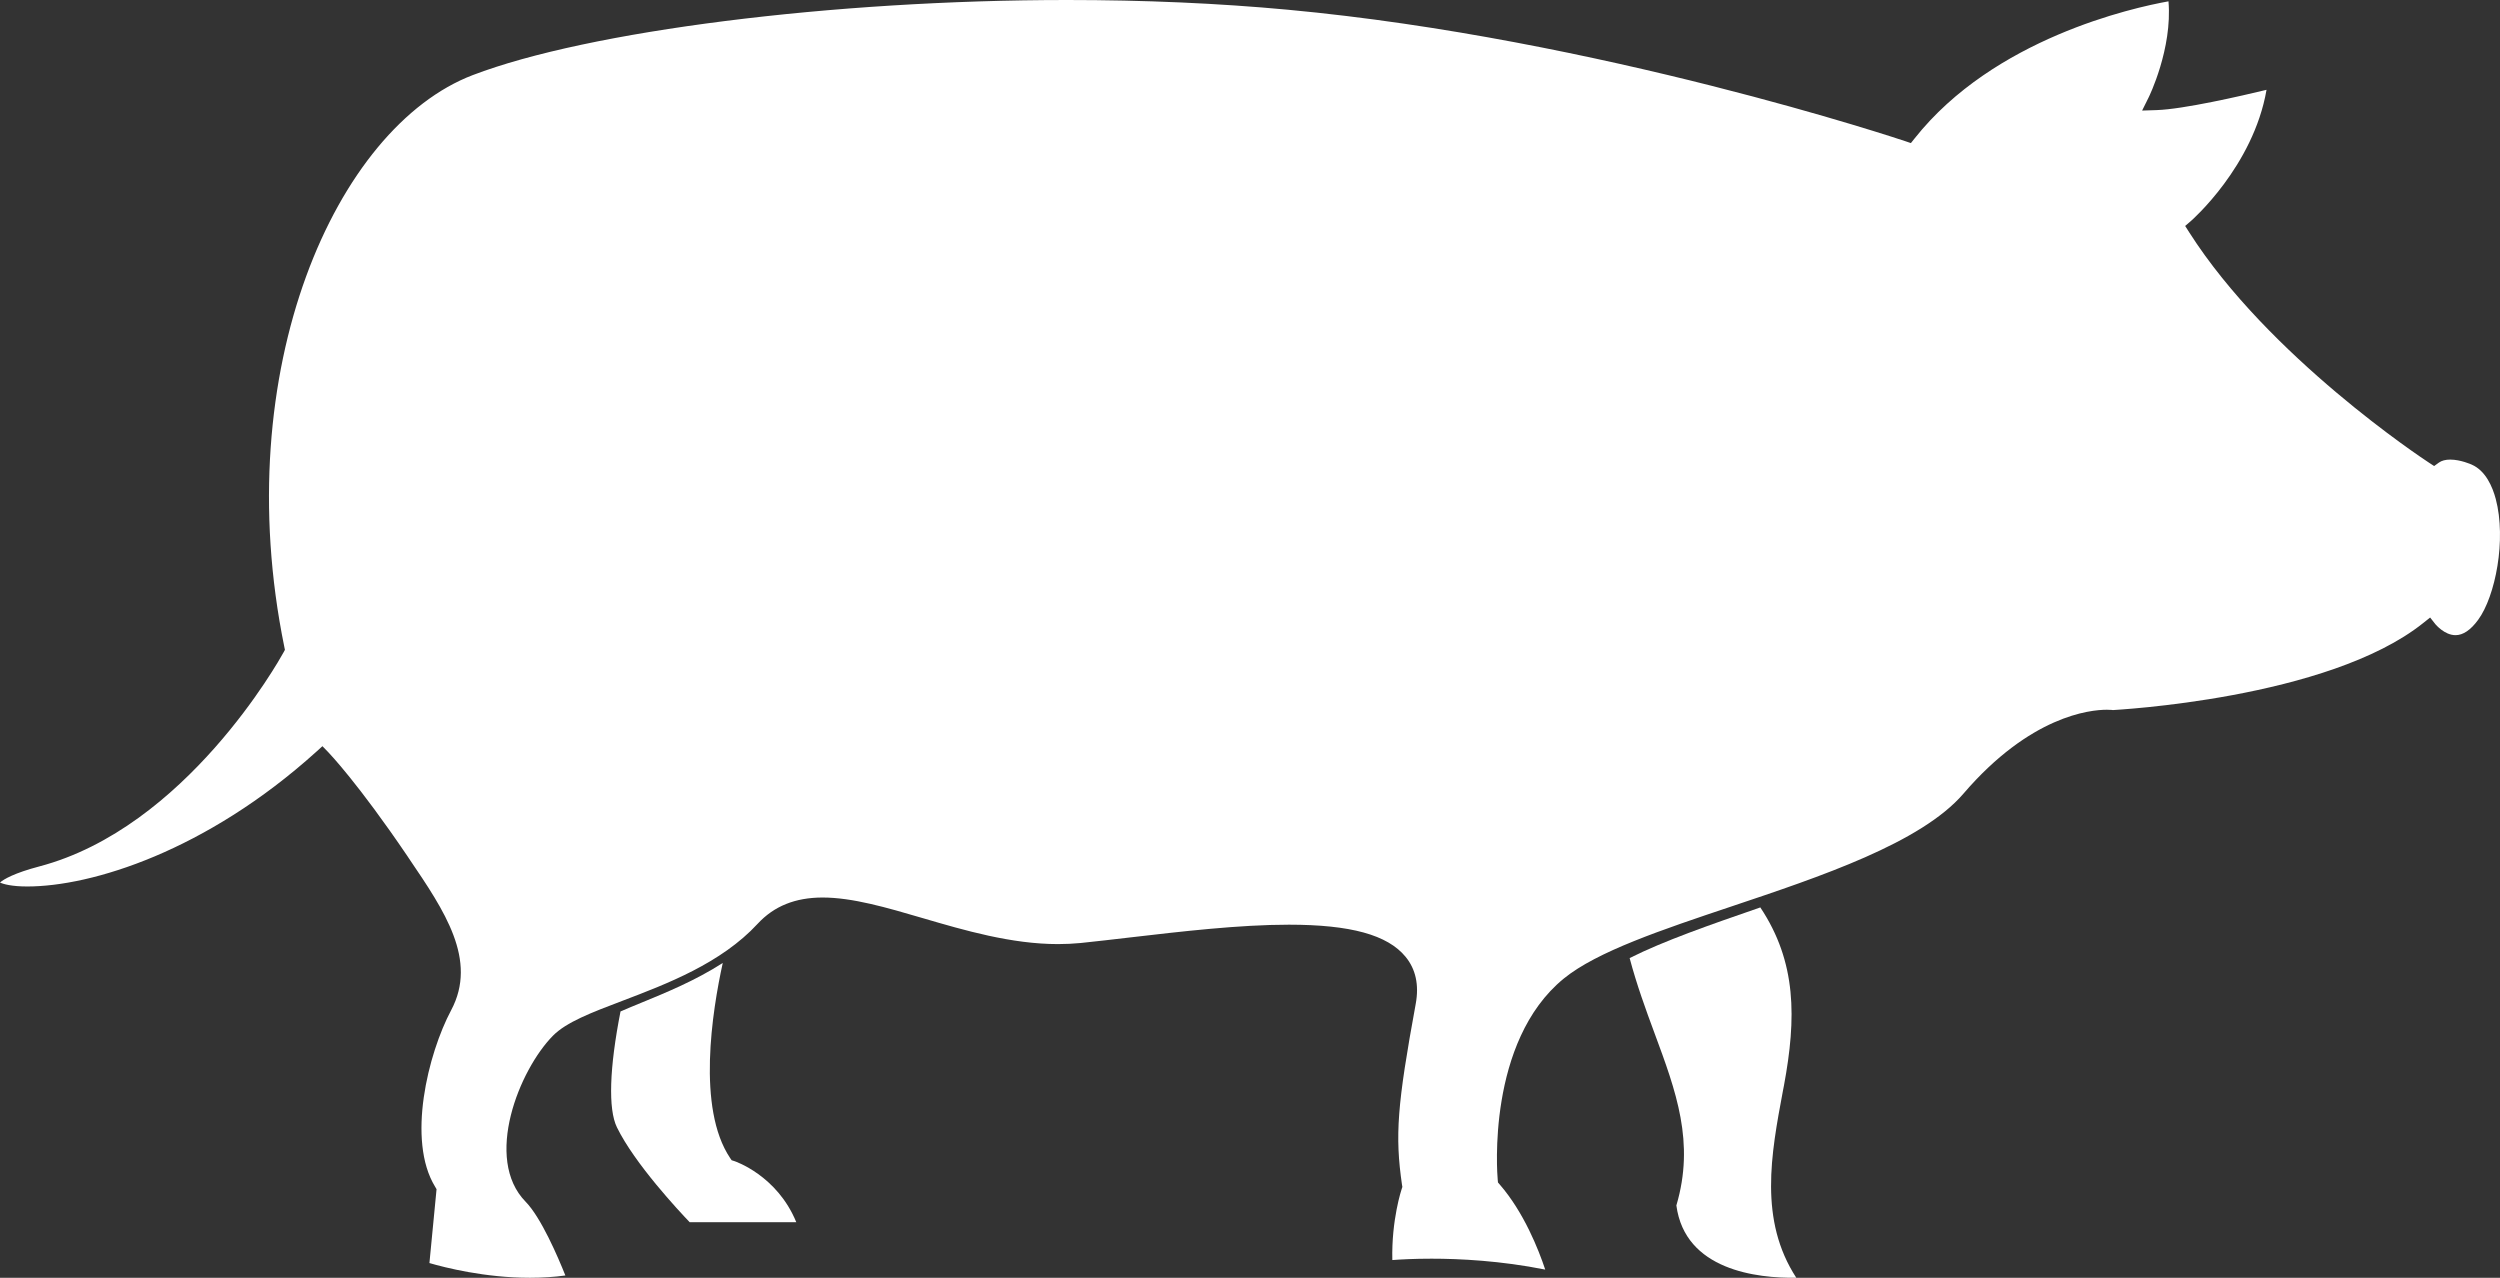 <svg xmlns="http://www.w3.org/2000/svg" width="135" height="69" viewBox="0 0 135 69" fill="none"><rect x="0" y="0" width="135" height="69" fill="#333333" stroke="none"/><path d="M39.421 62.525L39.509 62.654L39.648 62.697C39.673 62.706 41.955 63.454 43 66H37.244C36.679 65.411 34.272 62.84 33.313 60.873C32.835 59.892 32.908 57.673 33.508 54.618C33.858 54.465 34.23 54.313 34.62 54.152C35.993 53.591 37.57 52.938 39.029 52C38.457 54.606 37.626 59.837 39.421 62.525Z" fill="white"></path><path d="M96.336 58.605L96.278 58.906C95.634 62.342 94.974 65.886 97 68.999C94.885 69.03 90.988 68.593 90.524 65.093C91.53 61.691 90.514 58.95 89.339 55.777C88.868 54.504 88.385 53.184 88 51.736C89.842 50.808 92.347 49.938 94.968 49.032C94.999 49.022 95.028 49.009 95.057 49C97.026 51.957 97.006 54.987 96.336 58.605Z" fill="white"></path><path d="M133.821 33.469C133.419 34.02 133.008 34.299 132.598 34.299C132 34.299 131.522 33.717 131.517 33.714L131.227 33.346L130.862 33.637C125.711 37.764 114.136 38.335 114.102 38.344C114.102 38.344 113.987 38.326 113.768 38.326C112.863 38.326 109.635 38.653 106.028 42.855C103.747 45.515 98.302 47.338 93.498 48.948C89.763 50.2 86.238 51.38 84.446 52.841C80.275 56.246 80.848 63.393 80.876 63.696L80.89 63.852L80.989 63.967C82.293 65.472 83.085 67.483 83.442 68.558C81.037 68.076 78.809 67.969 77.303 67.969C76.367 67.969 75.635 68.009 75.186 68.043C75.134 65.864 75.685 64.223 75.691 64.205L75.728 64.094L75.708 63.979C75.323 61.313 75.448 59.671 76.449 54.209C76.636 53.193 76.452 52.336 75.899 51.664C74.93 50.483 72.93 49.933 69.602 49.933C66.919 49.933 63.787 50.301 61.021 50.622C60.087 50.73 59.19 50.837 58.36 50.922C57.962 50.96 57.548 50.981 57.133 50.981C54.617 50.981 52.077 50.239 49.835 49.581C47.879 49.007 46.029 48.466 44.423 48.466C42.944 48.466 41.795 48.932 40.915 49.882C38.943 52.02 35.99 53.138 33.62 54.04C31.922 54.685 30.584 55.195 29.86 55.928C28.041 57.769 26.102 62.571 28.387 64.897C29.215 65.743 30.128 67.869 30.53 68.876C29.921 68.959 29.279 69 28.613 69C26.186 69 24.016 68.447 23.189 68.205L23.574 64.216L23.492 64.077C21.964 61.571 23.108 56.909 24.364 54.548C25.803 51.839 24.004 49.185 22.099 46.379L21.995 46.222C19.331 42.291 17.789 40.686 17.725 40.618L17.411 40.294L17.077 40.597C11.128 45.966 4.95 47.87 1.471 47.87C0.628 47.87 0.183 47.743 0 47.657C0.195 47.481 0.776 47.142 2.116 46.789C10.032 44.704 15.088 35.635 15.301 35.247L15.386 35.093L15.351 34.921C12.3 19.951 18.15 6.875 25.527 4.056C31.775 1.669 44.974 0 57.623 0C61.784 0 65.794 0.176 69.544 0.525C86.325 2.084 102.713 7.566 102.88 7.622L103.188 7.727L103.394 7.469C107.671 2.075 115.164 0.419 117.098 0.072C117.316 2.633 116.044 5.229 116.029 5.256L115.674 5.971L116.462 5.945C117.908 5.898 121.019 5.182 122.393 4.85C121.678 8.989 118.348 11.901 118.312 11.932L117.999 12.202L118.221 12.551C122.504 19.265 130.823 24.762 131.175 24.991L131.443 25.166L131.702 24.979C131.851 24.874 132.053 24.818 132.31 24.818C132.877 24.818 133.456 25.082 133.47 25.088C134.223 25.416 134.594 26.279 134.771 26.944C135.352 29.144 134.75 32.201 133.821 33.469Z" fill="white"></path></svg>